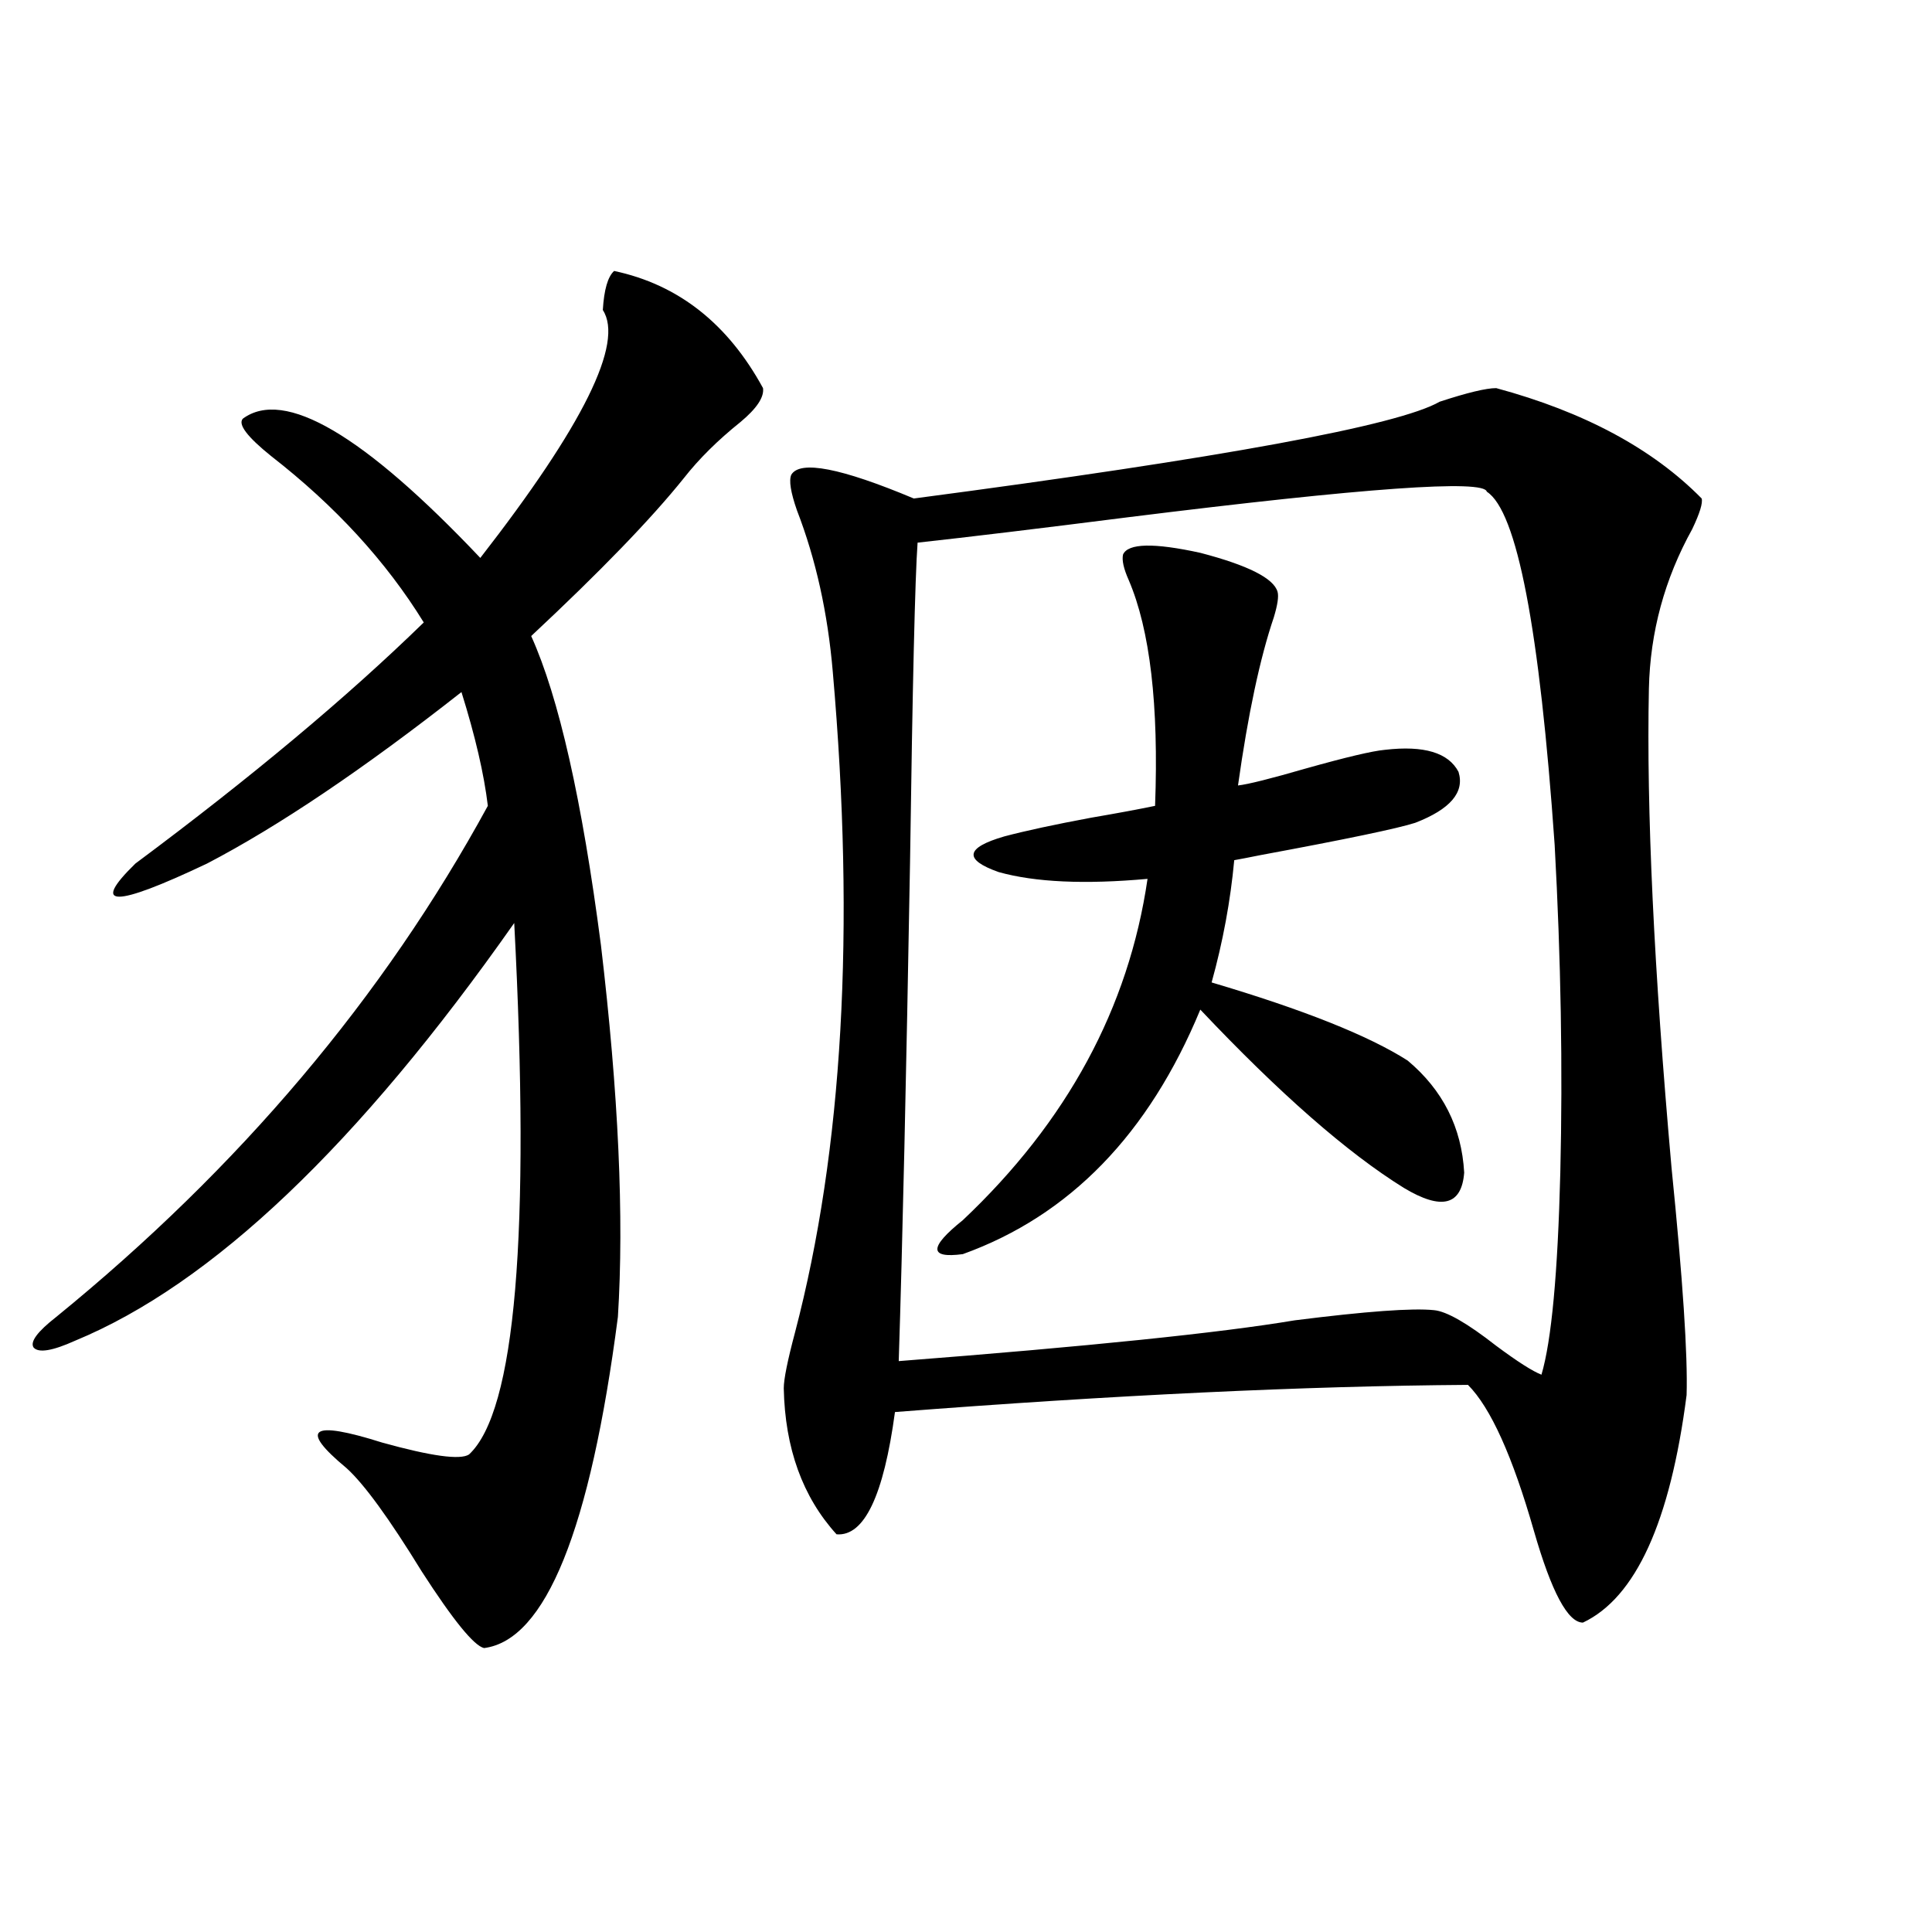 <?xml version="1.0" encoding="utf-8"?>
<!-- Generator: Adobe Illustrator 16.0.0, SVG Export Plug-In . SVG Version: 6.00 Build 0)  -->
<!DOCTYPE svg PUBLIC "-//W3C//DTD SVG 1.1//EN" "http://www.w3.org/Graphics/SVG/1.1/DTD/svg11.dtd">
<svg version="1.1" id="图层_1" xmlns="http://www.w3.org/2000/svg" xmlns:xlink="http://www.w3.org/1999/xlink" x="0px" y="0px"
	 width="1000px" height="1000px" viewBox="0 0 1000 1000" enable-background="new 0 0 1000 1000" xml:space="preserve">
<path d="M317.87,140.246c33.17,7.031,58.855,27.246,77.071,60.645c0.641,4.696-3.262,10.547-11.707,17.578
	c-11.707,9.38-21.463,19.048-29.268,29.004c-16.92,21.094-43.261,48.34-79.022,81.738c14.299,31.641,26.341,84.966,36.097,159.961
	c9.101,76.767,12.027,140.927,8.78,192.48c-14.313,110.165-37.407,167.28-69.267,171.387c-5.213-1.181-15.944-14.364-32.194-39.551
	c-16.92-27.534-29.923-45.401-39.023-53.613c-24.725-20.503-18.536-24.897,18.536-13.184c25.365,7.031,40.319,9.091,44.877,6.152
	c24.055-22.261,31.859-113.956,23.414-275.098C185.511,592.595,109.735,664.665,38.853,693.957
	c-11.707,5.273-18.871,6.454-21.463,3.516c-1.951-2.925,1.951-8.198,11.707-15.82c94.952-77.344,169.417-165.522,223.409-264.551
	c-1.951-16.397-6.509-36.035-13.658-58.887c-50.73,39.853-94.632,69.434-131.704,88.77c-48.139,22.852-60.486,22.852-37.072,0
	c59.831-44.522,109.586-86.133,149.265-124.805c-19.512-31.641-45.853-60.343-79.022-86.133
	c-12.362-9.956-17.24-16.397-14.634-19.336c21.463-15.82,62.438,8.212,122.924,72.07c53.322-68.555,74.465-111.319,63.413-128.32
	C312.657,149.914,314.608,143.185,317.87,140.246z M774.444,200.891c45.518,12.305,80.974,31.353,106.339,57.129
	c0.641,2.349-0.976,7.622-4.878,15.82c-14.313,25.79-21.798,53.325-22.438,82.617c-1.311,62.704,2.592,145.321,11.707,247.852
	c5.854,58.008,8.445,97.271,7.805,117.773c-8.46,65.63-26.341,104.878-53.657,117.773c-7.805,0-16.265-15.82-25.365-47.461
	c-11.066-38.672-22.438-63.858-34.146-75.586c-84.556,0.591-183.41,5.273-296.578,14.063c-5.854,43.368-15.944,64.462-30.243,63.281
	c-17.561-19.336-26.676-44.522-27.316-75.586c0-4.683,1.951-14.351,5.854-29.004c24.71-94.331,31.219-208.301,19.512-341.895
	c-2.606-30.46-8.78-58.296-18.536-83.496c-3.262-9.366-4.237-15.519-2.927-18.457c4.543-7.608,25.686-3.516,63.413,12.305
	c159.996-21.094,250.726-37.793,272.188-50.098C759.476,203.239,769.231,200.891,774.444,200.891z M769.566,254.504
	c-1.311-6.44-63.093-2.046-185.361,13.184c-46.188,5.864-82.604,10.259-109.266,13.184c-1.311,18.169-2.606,73.251-3.902,165.234
	c-1.951,111.333-3.902,197.466-5.854,258.398c98.199-7.608,166.49-14.64,204.873-21.094c37.072-4.683,61.127-6.44,72.193-5.273
	c6.494,0.591,17.226,6.743,32.194,18.457c11.052,8.212,18.856,13.184,23.414,14.941c5.198-17.578,8.445-52.433,9.756-104.59
	c1.296-53.901,0.32-110.44-2.927-169.629C796.883,325.407,785.176,264.474,769.566,254.504z M581.278,287.023
	c2.592-5.851,15.93-6.152,39.999-0.879c24.71,6.454,38.048,13.184,39.999,20.215c0.641,2.349,0,6.743-1.951,13.184
	c-7.164,21.094-13.338,50.098-18.536,87.012c5.198-0.577,16.905-3.516,35.121-8.789c20.808-5.851,34.466-9.077,40.975-9.668
	c20.152-2.335,32.835,1.47,38.048,11.426c3.247,10.547-4.237,19.336-22.438,26.367c-9.115,2.938-35.776,8.501-79.998,16.699
	c-5.854,1.181-10.411,2.06-13.658,2.637c-1.951,21.094-5.854,42.188-11.707,63.281c47.469,14.063,81.294,27.548,101.461,40.43
	c18.201,15.243,27.957,34.579,29.268,58.008c-1.311,17.001-11.707,19.638-31.219,7.91c-29.268-18.155-64.389-48.917-105.363-92.285
	c-26.676,64.462-67.65,106.649-122.924,126.563c-17.561,2.349-17.561-3.516,0-17.578c53.978-50.977,85.852-109.863,95.607-176.66
	c-32.529,2.938-58.215,1.758-77.071-3.516c-18.216-6.44-17.24-12.593,2.927-18.457c11.052-2.925,26.006-6.152,44.877-9.668
	c13.658-2.335,24.71-4.395,33.17-6.152c1.951-52.144-2.606-91.104-13.658-116.895C581.599,294.356,580.623,289.962,581.278,287.023z
	"/>
</svg>
